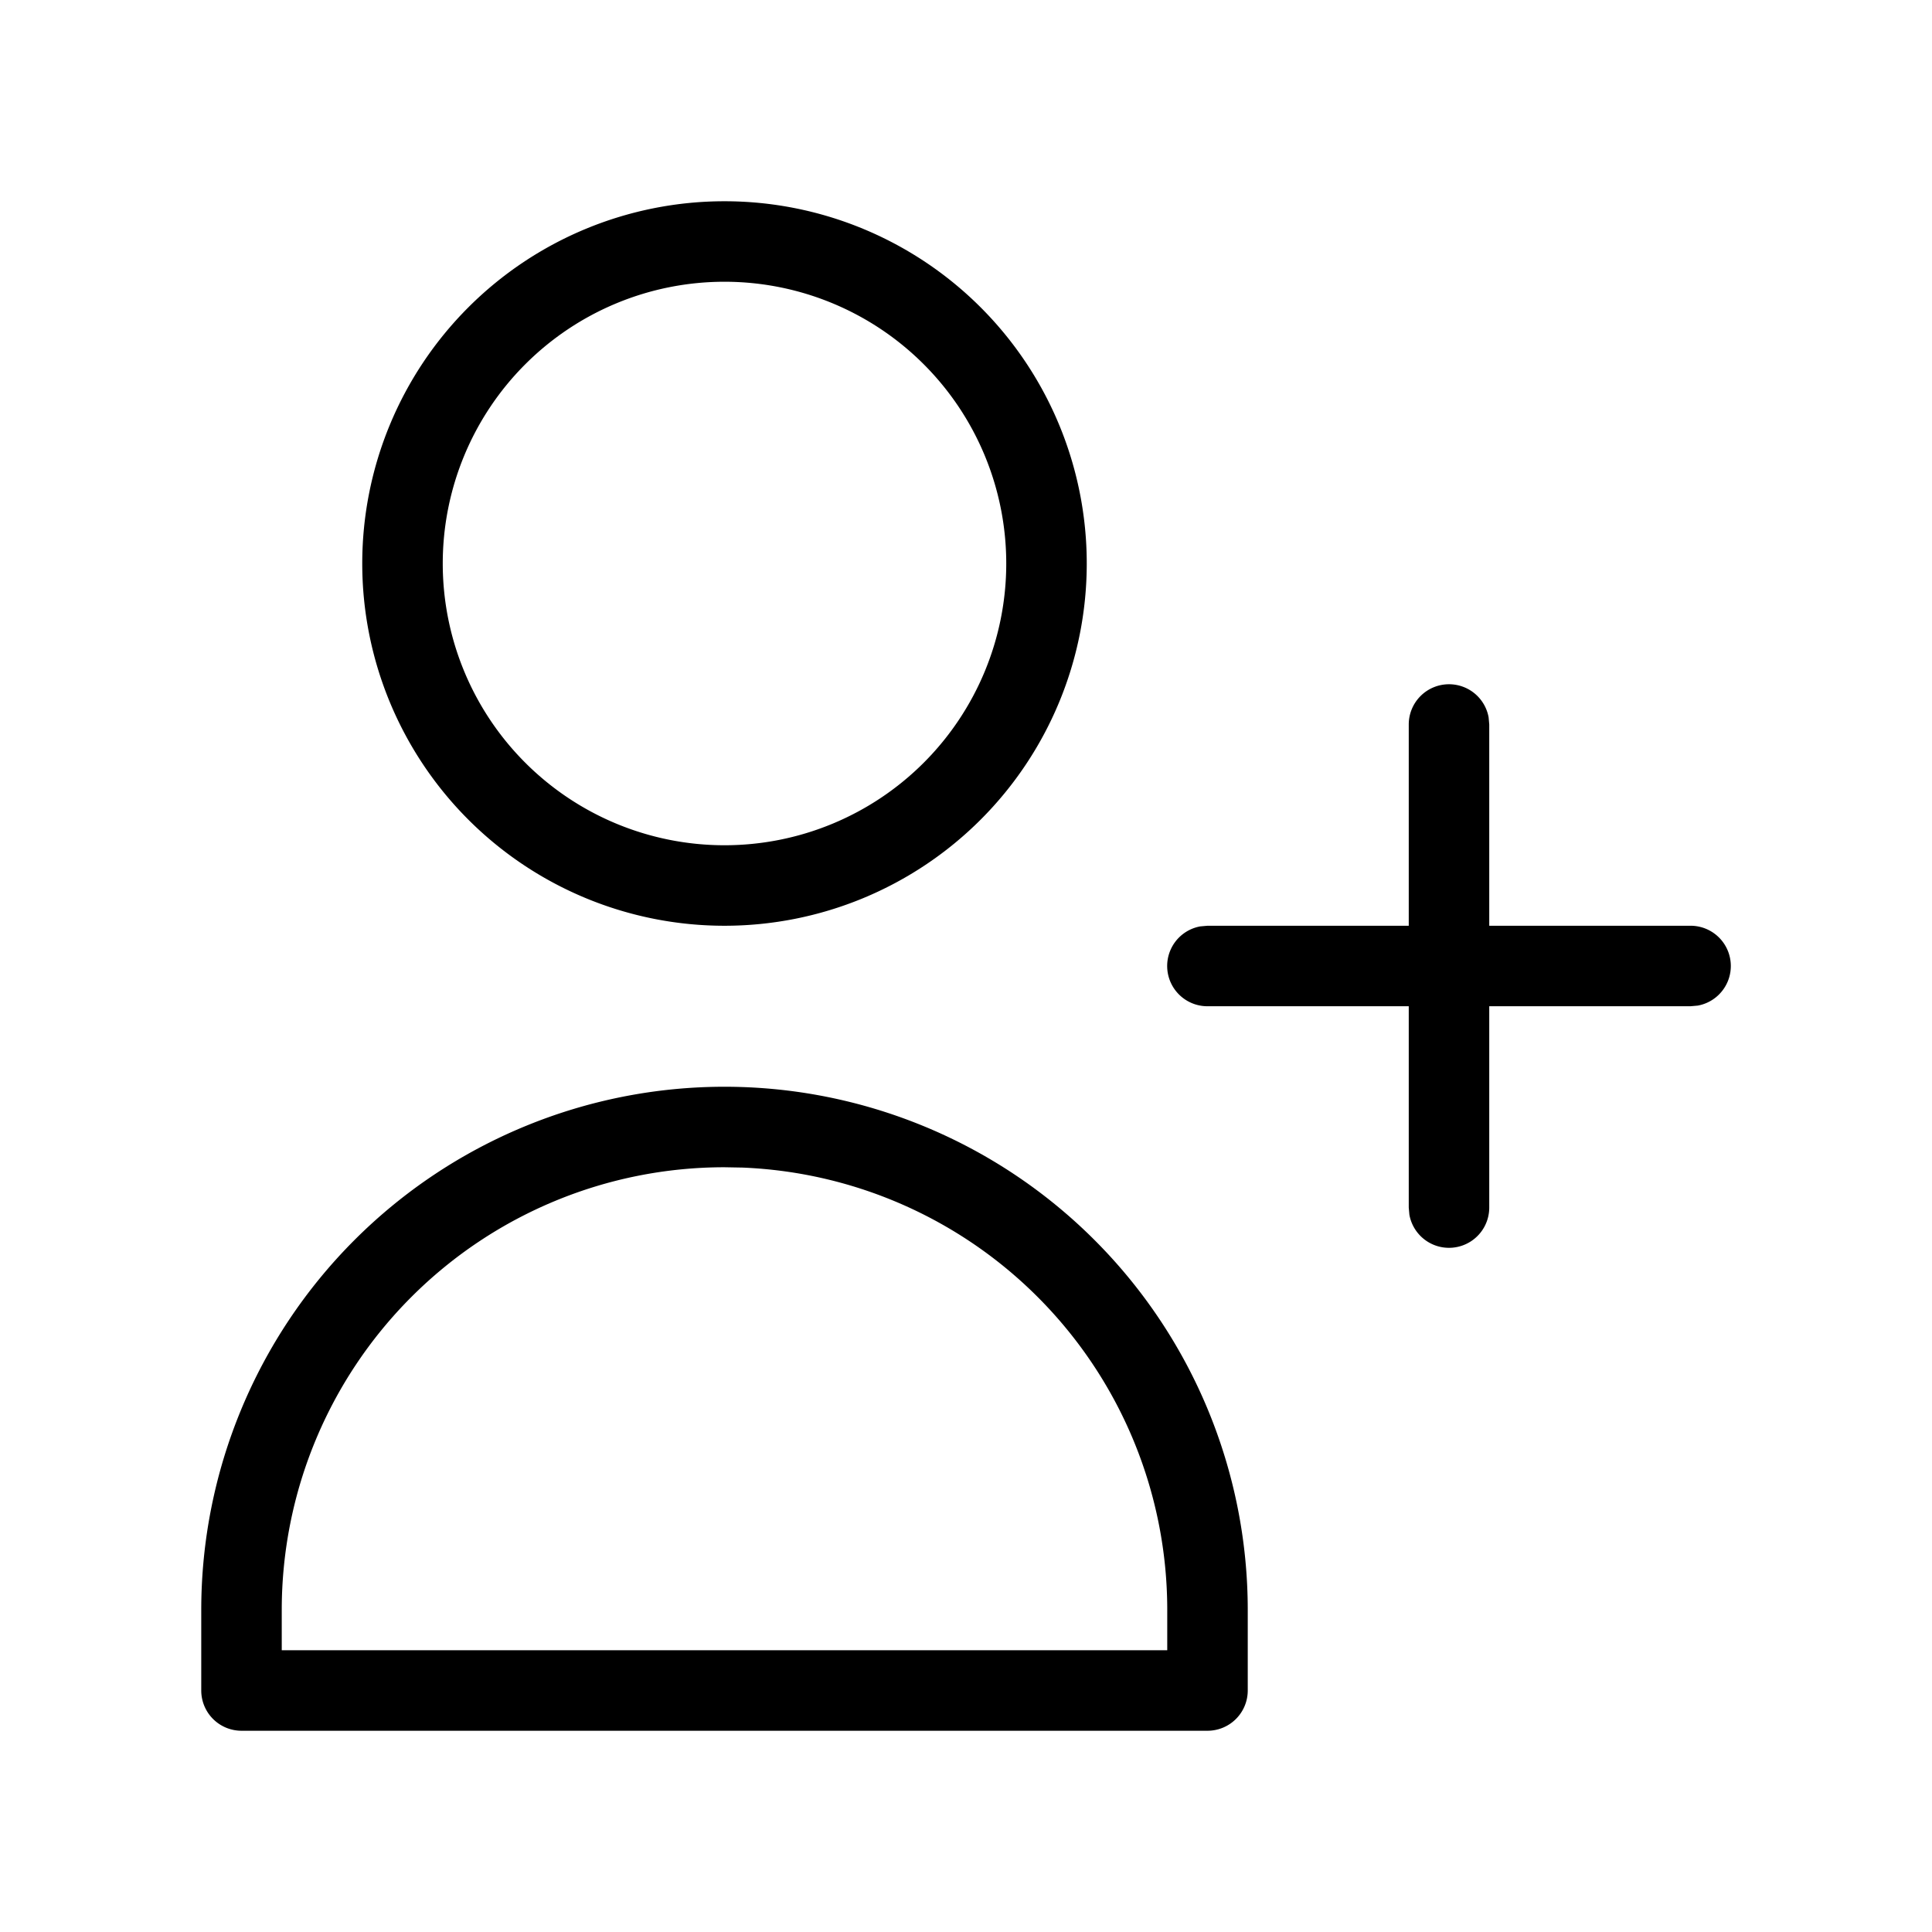 <svg xmlns="http://www.w3.org/2000/svg" viewBox="0 0 24 24" fill="currentColor"><path d="M9 13.5a6.5 6.5 0 0 1 6.5 6.5h0v1a.5.5 0 0 1-.5.5h0H3a.5.5 0 0 1-.5-.5h0v-1A6.5 6.5 0 0 1 9 13.5zm0 1A5.5 5.5 0 0 0 3.5 20h0v.5h11V20a5.5 5.5 0 0 0-5.279-5.496h0zm9-6a.5.5 0 0 1 .492.41L18.5 9v2.5H21a.5.5 0 0 1 .09.992L21 12.5h-2.5V15a.5.5 0 0 1-.992.09L17.5 15v-2.5H15a.5.5 0 0 1-.09-.992L15 11.5h2.5V9a.5.5 0 0 1 .5-.5zm-9-6a4.5 4.5 0 1 1 0 9 4.5 4.5 0 1 1 0-9zm0 1a3.5 3.5 0 1 0 0 7 3.5 3.5 0 1 0 0-7z"/></svg>
